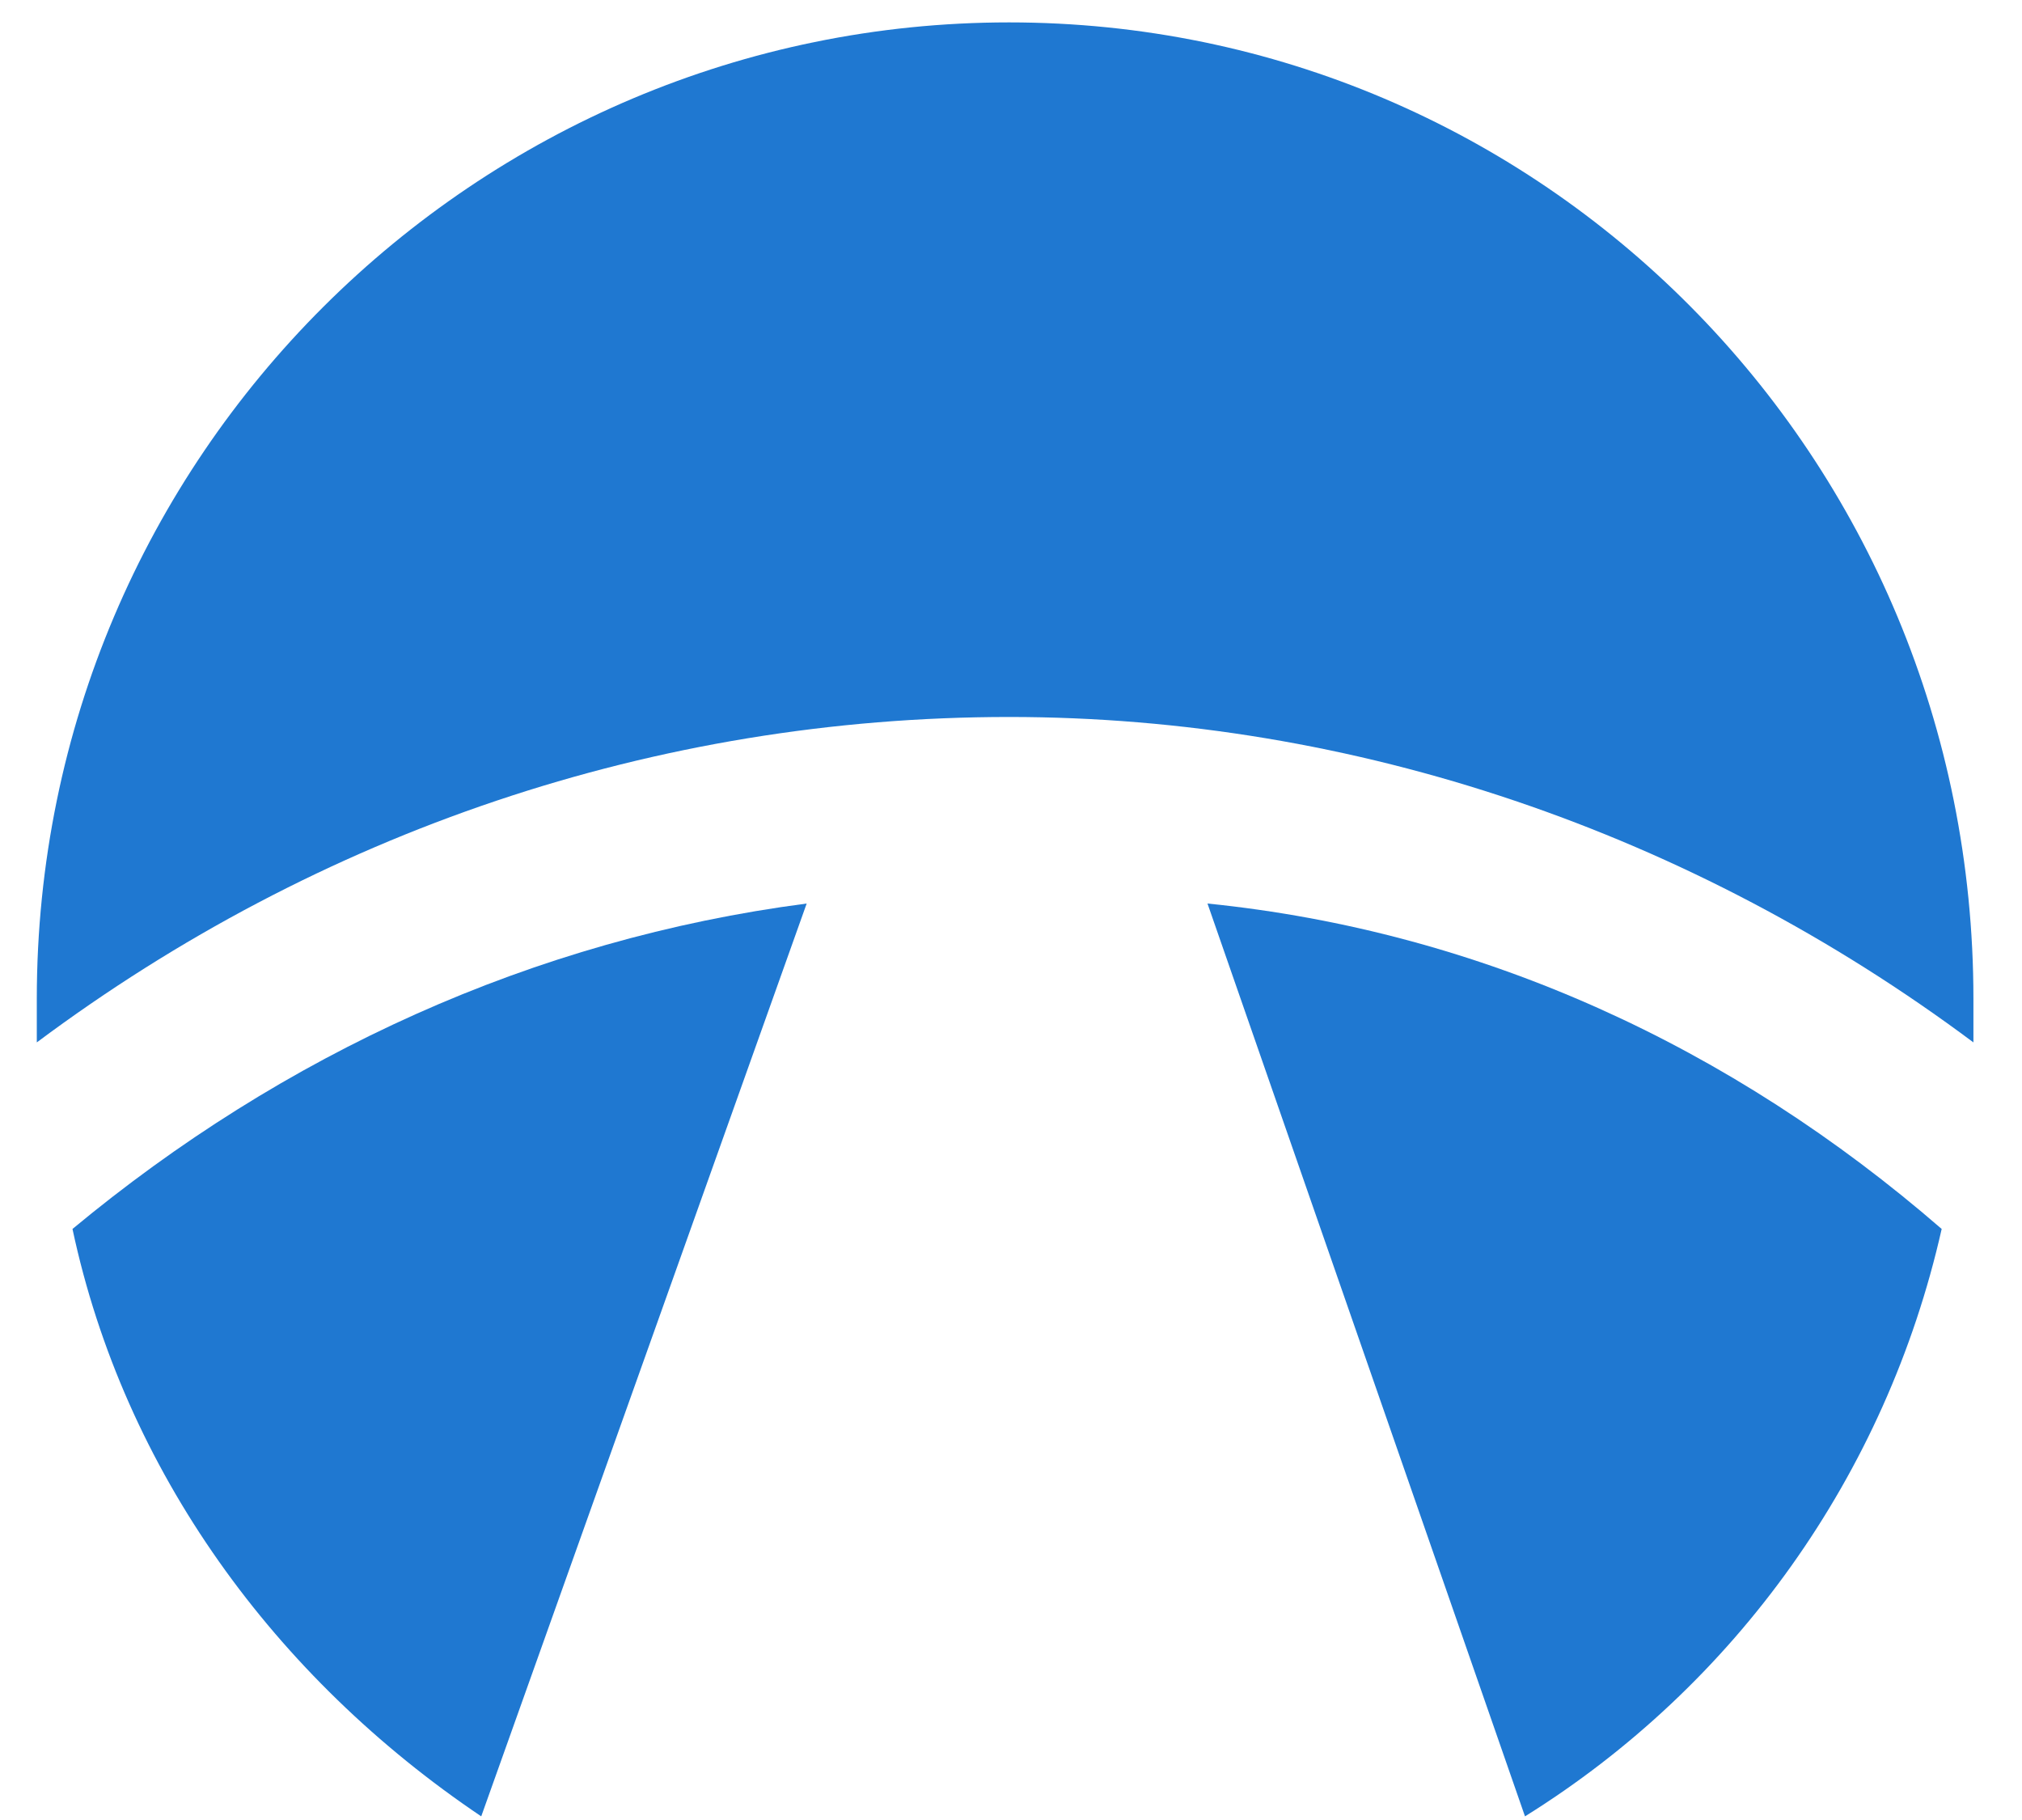 <svg width="40" height="36" viewBox="0 0 40 36" fill="none" xmlns="http://www.w3.org/2000/svg">
<path d="M9.52 35.928L15.958 17.872C10.541 18.578 5.595 20.855 1.434 24.309C2.455 29.098 5.438 33.18 9.52 35.928Z" fill="#1F78D1"/>
<path d="M30.168 35.928C34.329 33.337 37.312 29.177 38.411 24.309C34.25 20.698 29.304 18.421 23.887 17.872L30.168 35.928Z" fill="#1F78D1"/>
<path d="M39.039 20.619V19.756C39.039 9 30.482 0.443 19.962 0.443C9.442 0.443 0.728 9 0.728 19.756V20.619C6.302 16.459 12.975 14.182 19.962 14.182C26.792 14.182 33.465 16.459 39.039 20.619Z" fill="#1F78D1"/>
</svg>
